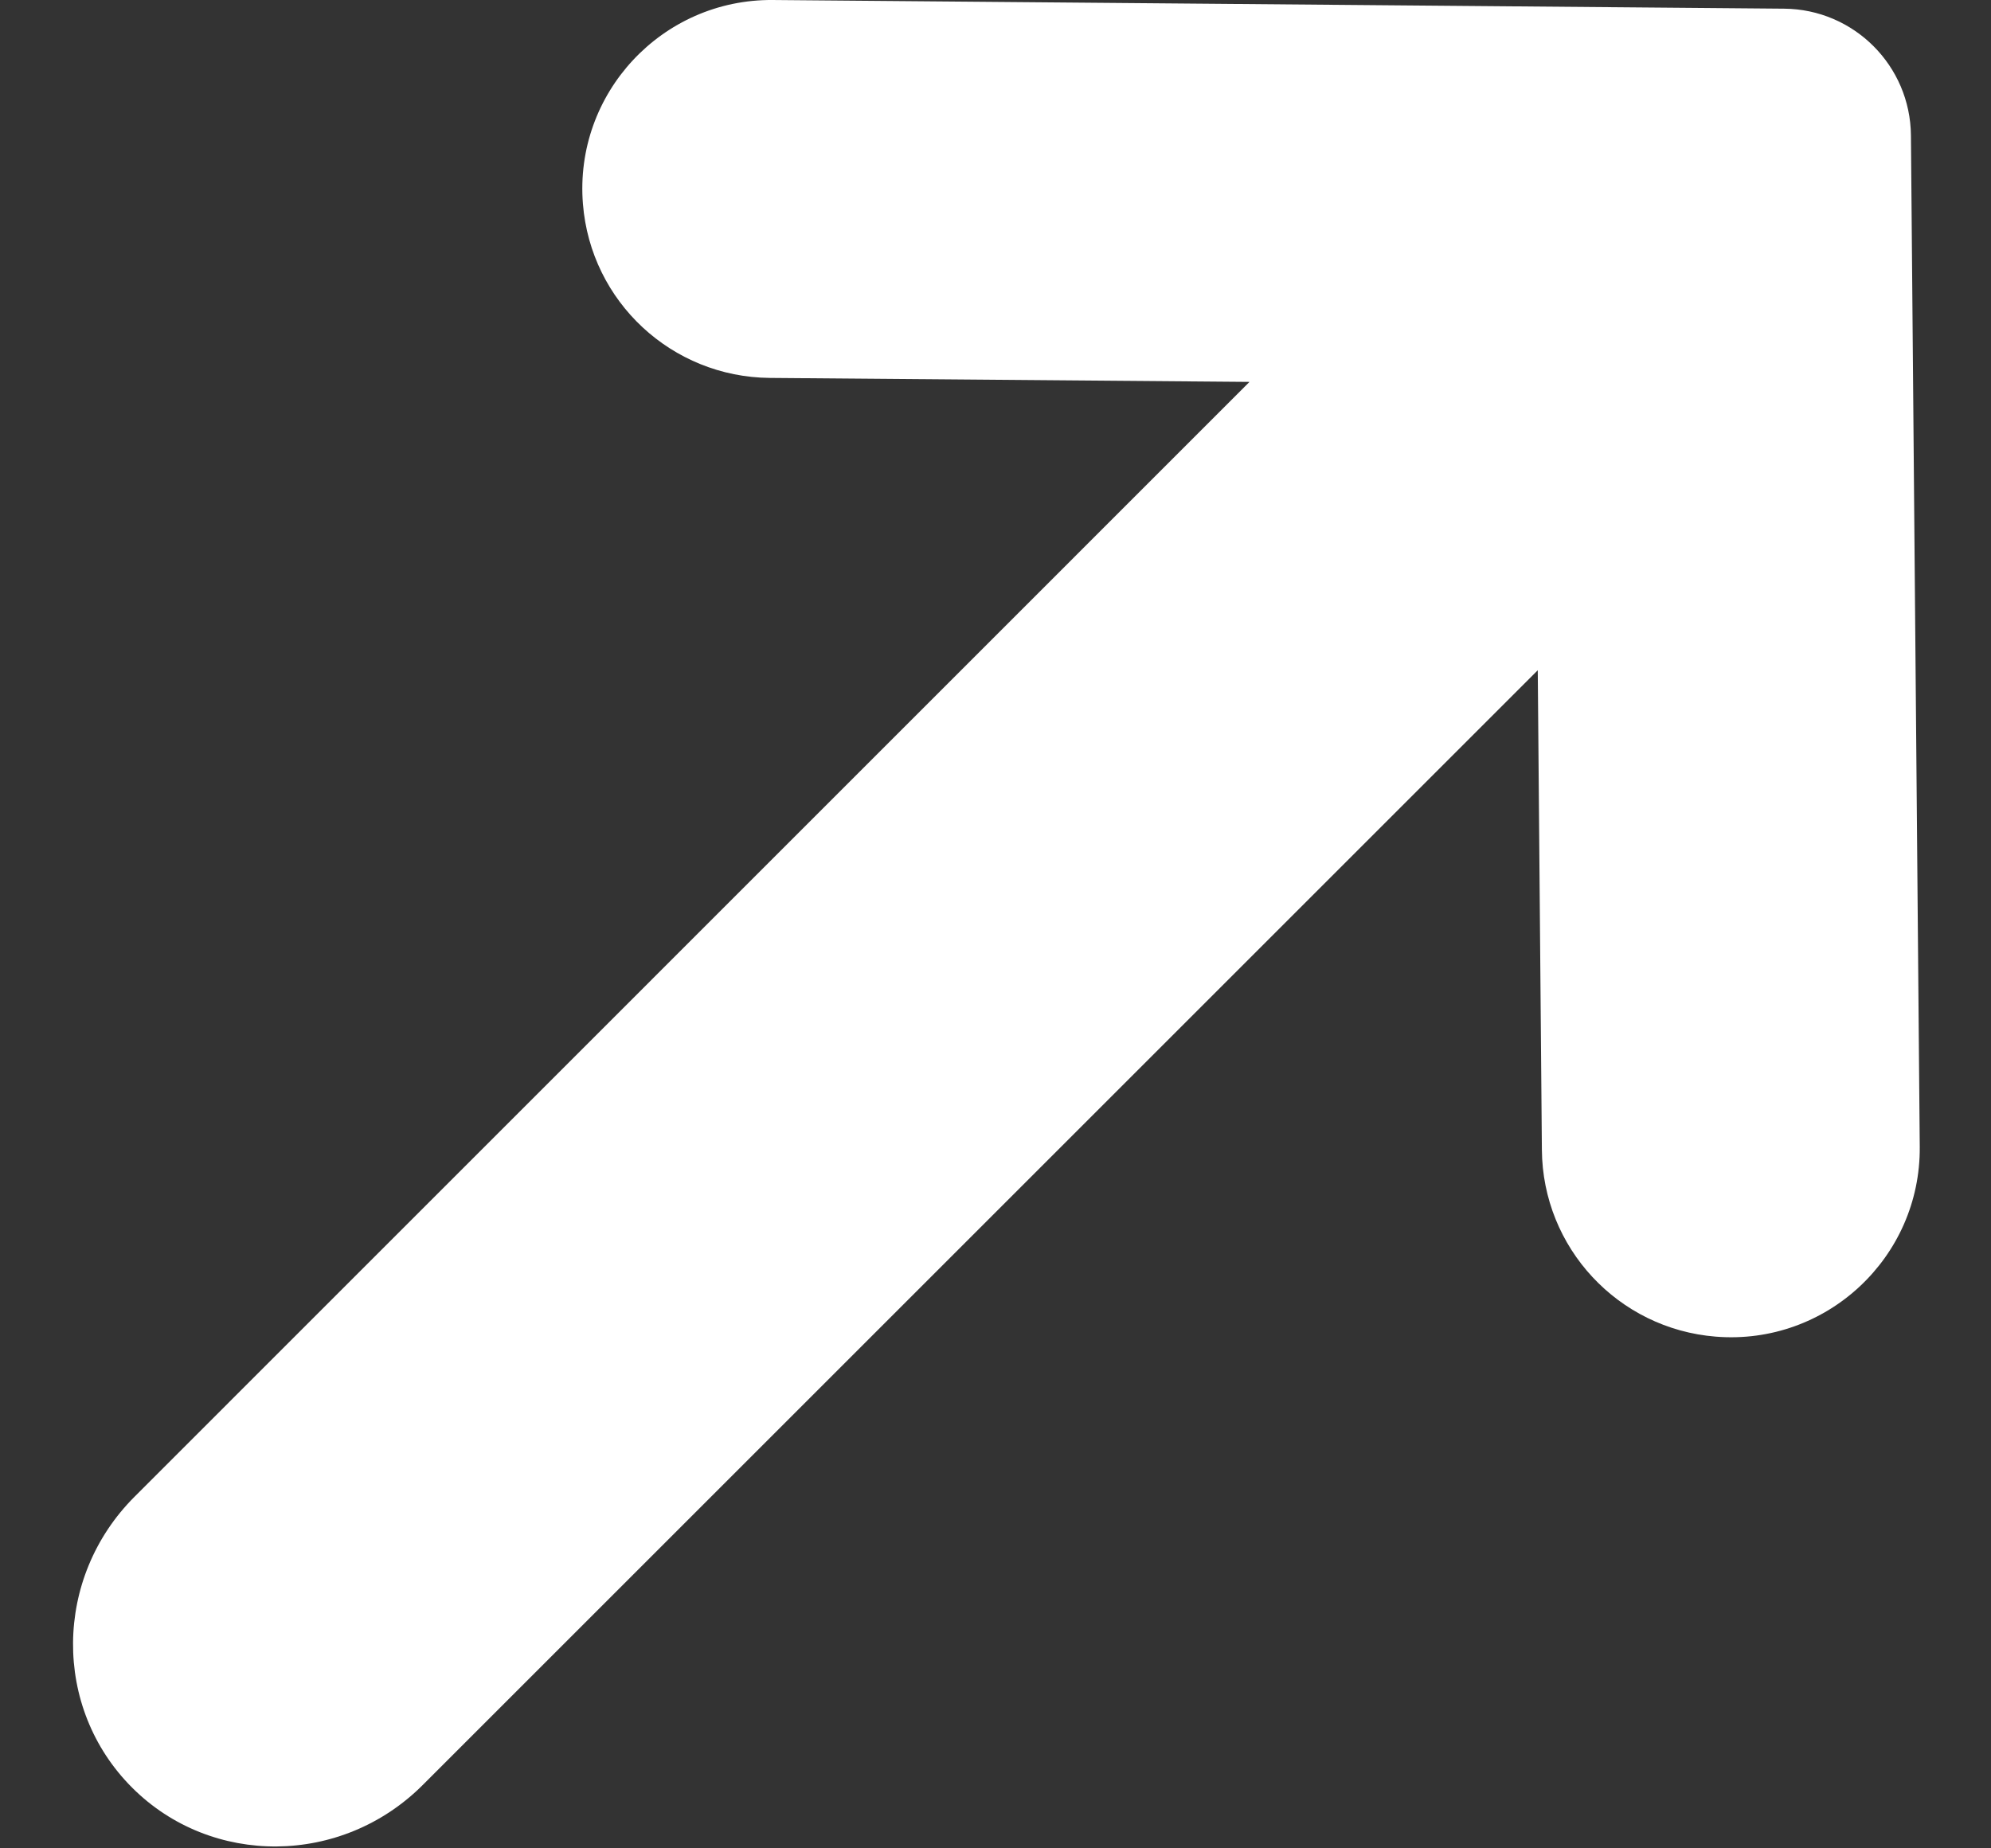 <svg width="14" height="13" viewBox="0 0 14 13" fill="none" xmlns="http://www.w3.org/2000/svg">
<rect x="0" y="0" width="14" height="13" fill="#333333" stroke="none"/>
<path d="M4.099 1.435C4.154 2.122 4.724 2.652 5.413 2.658L8.786 2.686L0.946 10.527C0.376 11.097 0.369 12.012 0.928 12.572C1.487 13.132 2.404 13.124 2.973 12.554L10.813 4.714L10.842 8.087C10.847 8.776 11.378 9.346 12.064 9.401C12.842 9.464 13.506 8.845 13.499 8.065L13.437 0.953C13.433 0.462 13.036 0.065 12.545 0.061L5.435 5.25974e-05C4.654 -0.007 4.036 0.658 4.099 1.435Z" fill="white"/>
</svg>

